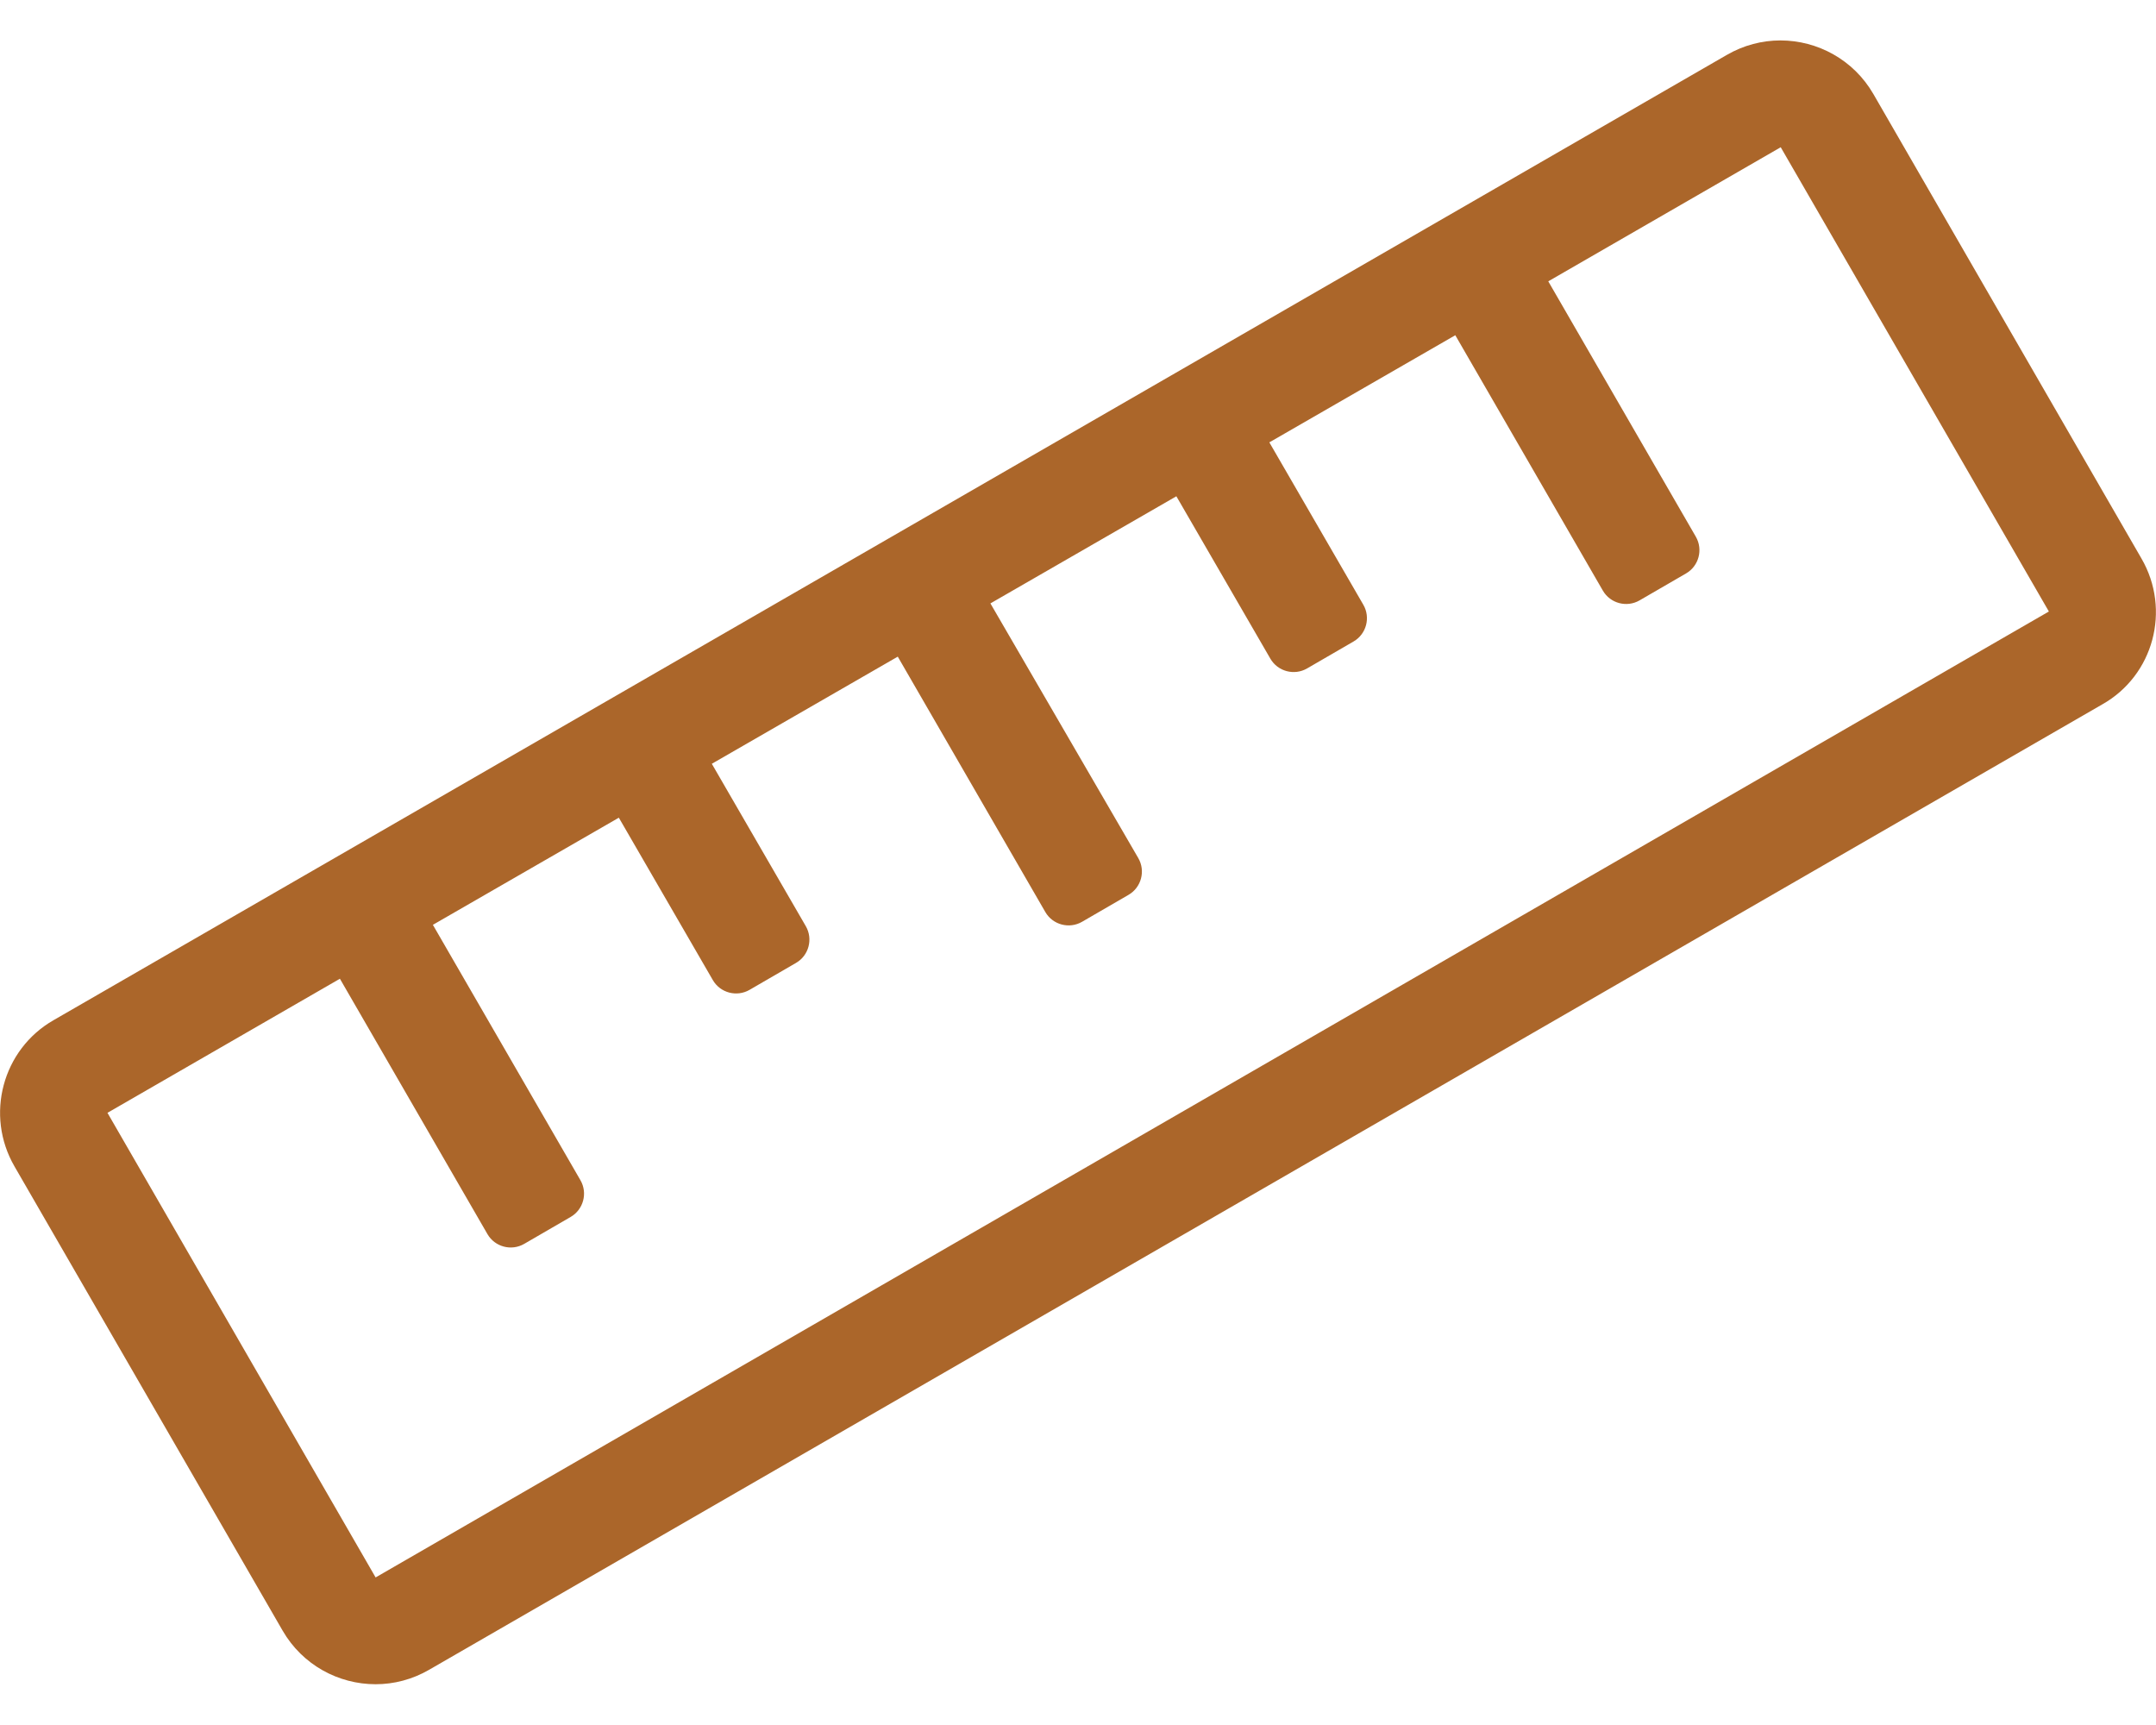 <?xml version="1.0" encoding="utf-8"?>
<!-- Generator: Adobe Illustrator 25.3.1, SVG Export Plug-In . SVG Version: 6.00 Build 0)  -->
<svg version="1.1" id="Layer_1" focusable="false" xmlns="http://www.w3.org/2000/svg" xmlns:xlink="http://www.w3.org/1999/xlink"
	 x="0px" y="0px" viewBox="0 0 640 512" style="enable-background:new 0 0 640 512;" xml:space="preserve">
<style type="text/css">
	.st0{fill:#AB662A;}
</style>
<path class="st0" d="M635.7,165.8L556.1,27.9C550.2,17.7,539.5,12,528.5,12c-5.4,0-10.9,1.4-15.9,4.3L15.9,302.8
	C0.7,311.5-4.5,331,4.3,346.2L83.9,484c5.9,10.2,16.6,15.9,27.6,15.9c5.4,0,10.9-1.4,15.9-4.3L624,209.1
	C639.3,200.5,644.5,181,635.7,165.8z M111.5,468.2L31.9,330.3l69-39.8l43.8,75.8c2.2,3.8,7.1,5.1,10.9,2.9l13.8-8
	c3.8-2.2,5.1-7.1,2.9-10.9l-43.8-75.8l55.2-31.8l27.9,48.2c2.2,3.8,7.1,5.1,10.9,2.9l13.8-8c3.8-2.2,5.1-7.1,2.9-10.9l-27.9-48.2
	l55.2-31.8l43.8,75.8c2.2,3.8,7.1,5.1,10.9,2.9l13.8-8c3.8-2.2,5.1-7.1,2.9-10.9L294,179.1l55.2-31.8l27.9,48.2
	c2.2,3.8,7.1,5.1,10.9,2.9l13.8-8c3.8-2.2,5.1-7.1,2.9-10.9l-27.9-48.2L432,99.5l43.8,75.8c2.2,3.8,7.1,5.1,10.9,2.9l13.8-8
	c3.8-2.2,5.1-7.1,2.9-10.9l-43.8-75.8l69-39.8l79.6,137.8L111.5,468.2L111.5,468.2z"/>
</svg>
